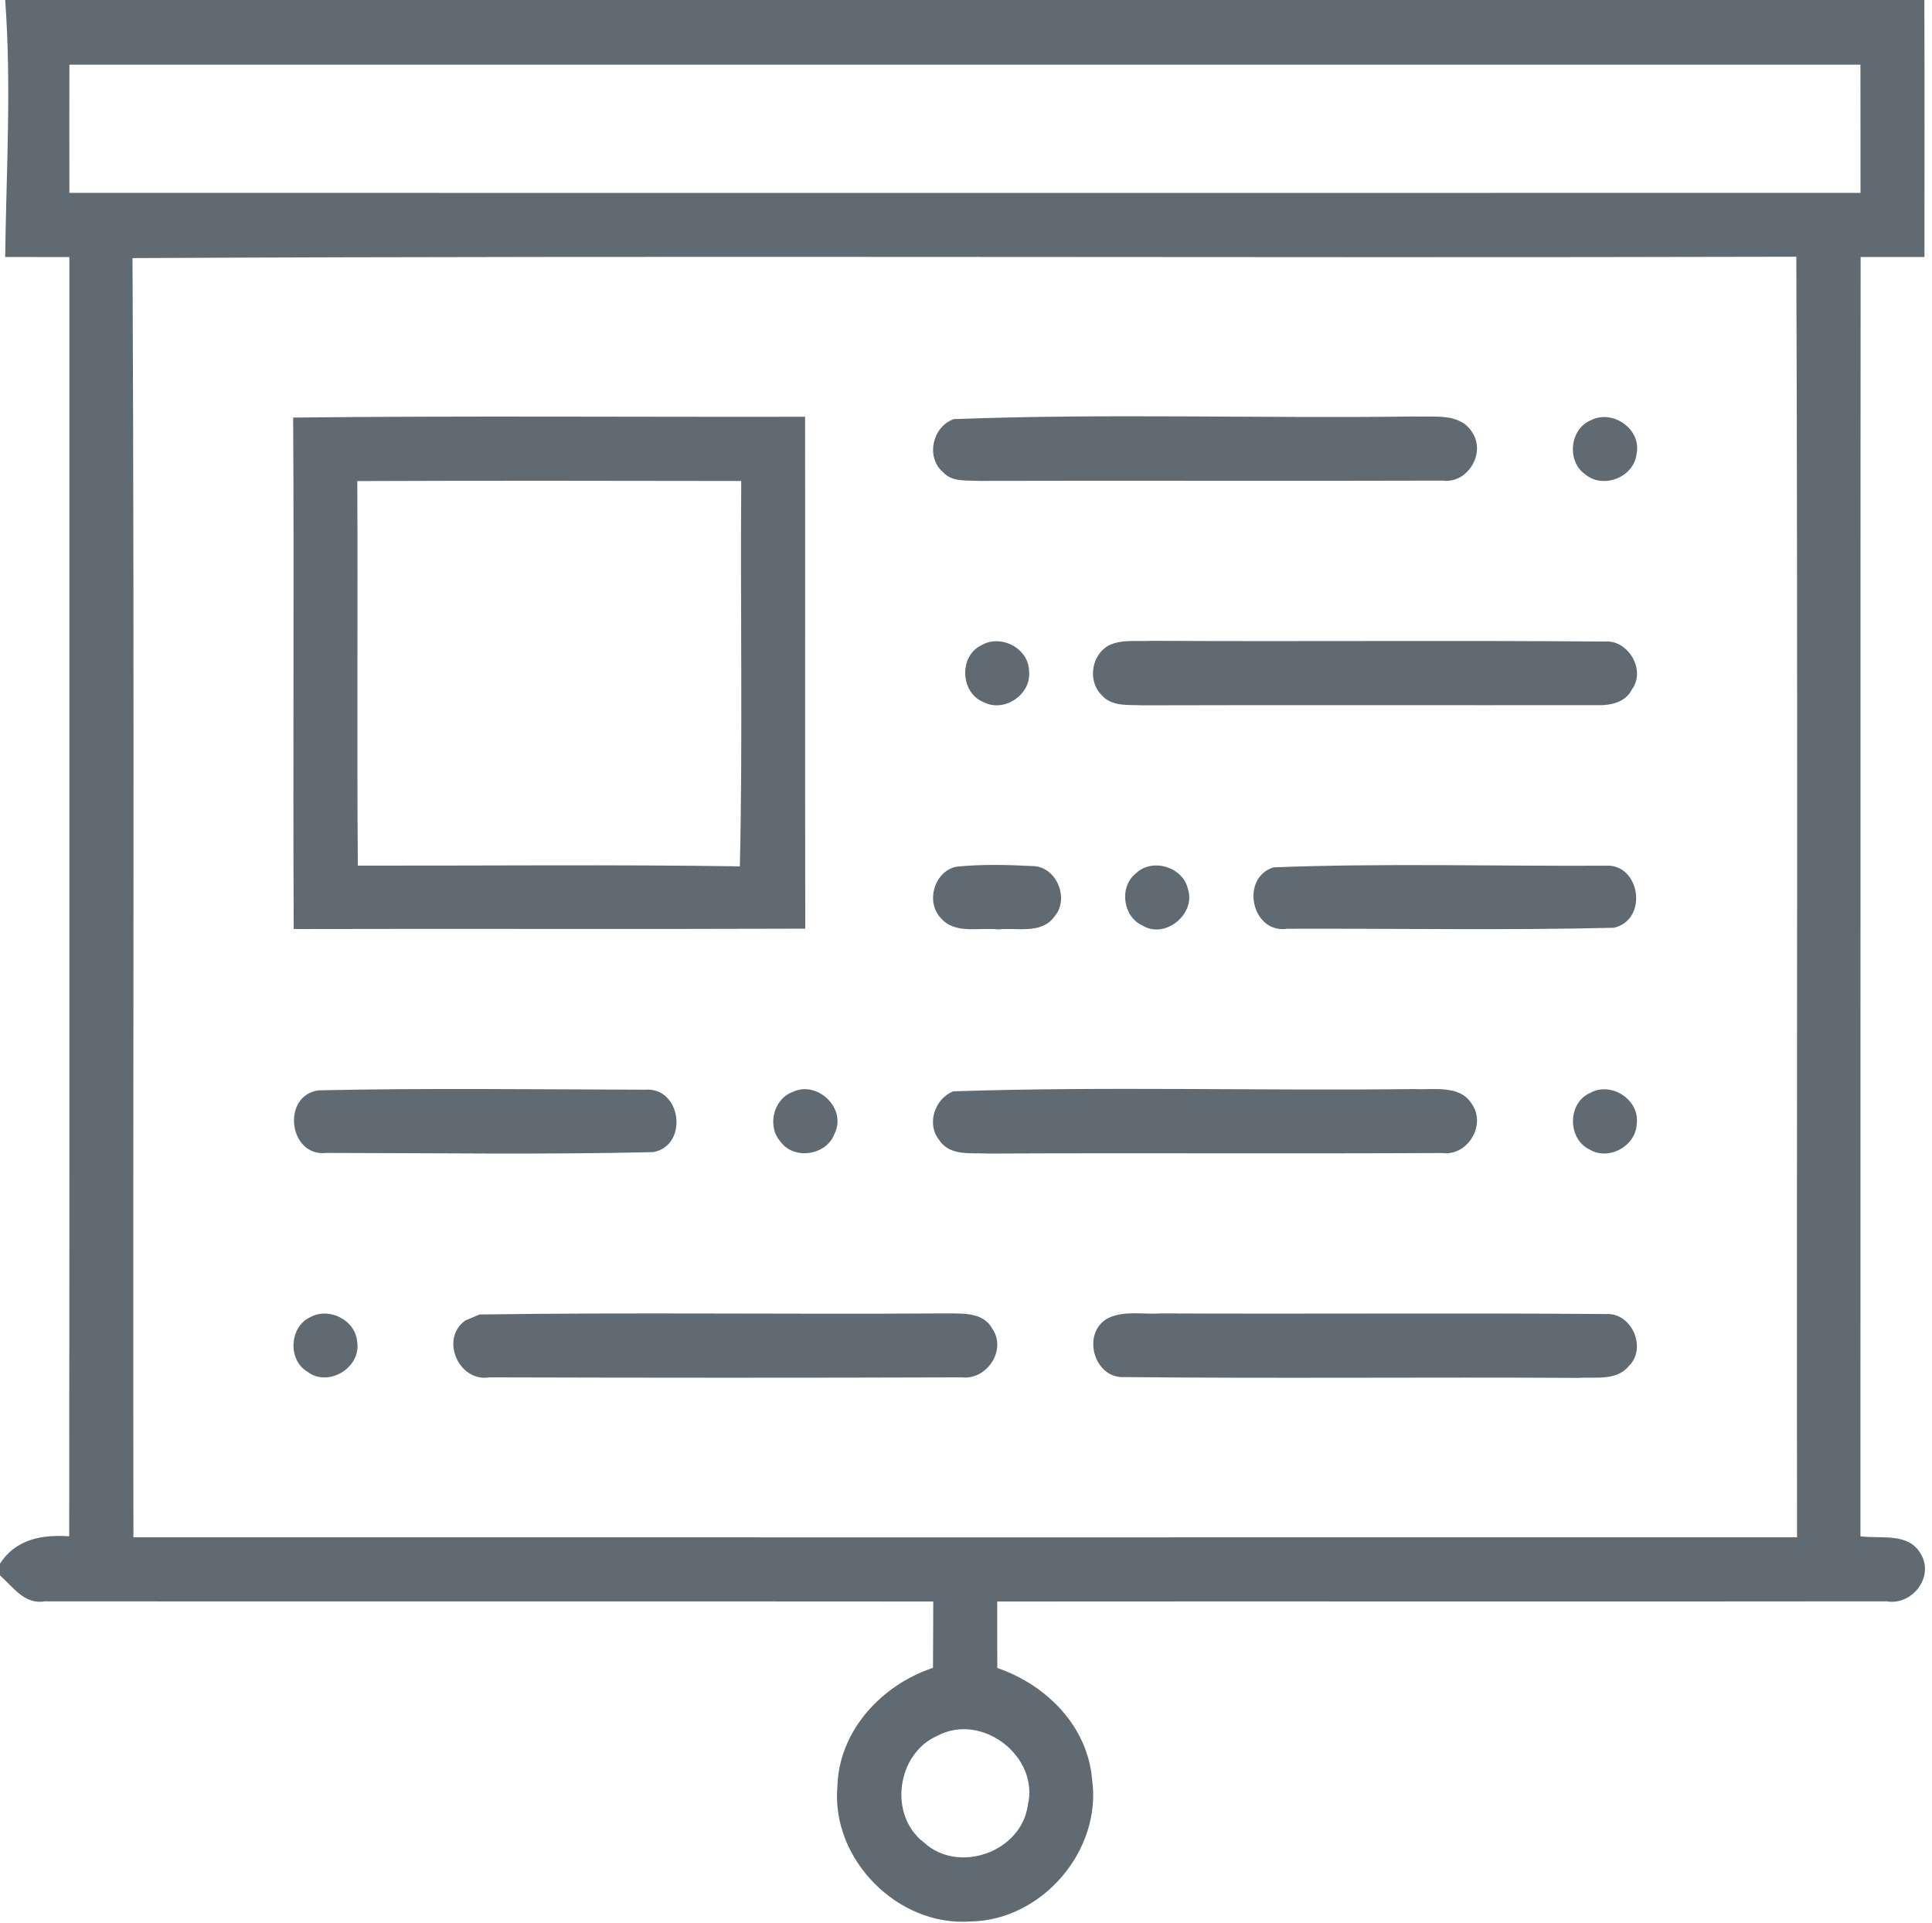 <?xml version="1.0" encoding="UTF-8" ?>
<!DOCTYPE svg PUBLIC "-//W3C//DTD SVG 1.1//EN" "http://www.w3.org/Graphics/SVG/1.1/DTD/svg11.dtd">
<svg width="213pt" height="212pt" viewBox="0 0 213 212" version="1.1" xmlns="http://www.w3.org/2000/svg">
<g id="#5f6a72ff">
<path fill="#5f6a72" opacity="1.00" d=" M 0.57 0.00 L 212.16 0.00 C 212.19 9.44 212.17 18.88 212.17 28.33 C 209.82 28.33 207.47 28.33 205.13 28.33 C 205.10 75.34 205.13 122.35 205.11 169.35 C 207.34 169.65 210.37 168.91 211.73 171.24 C 213.32 173.79 210.82 177.02 207.97 176.52 C 175.30 176.56 142.62 176.51 109.94 176.54 C 109.94 178.98 109.94 181.42 109.95 183.87 C 115.31 185.69 119.89 190.25 120.39 196.08 C 121.55 203.92 114.91 211.70 106.99 211.81 C 98.96 212.39 91.63 204.95 92.32 196.94 C 92.48 190.78 97.21 185.73 102.86 183.85 C 102.88 181.41 102.88 178.97 102.89 176.54 C 70.23 176.51 37.57 176.55 4.91 176.52 C 2.70 176.90 1.45 174.93 0.00 173.66 L 0.00 172.37 C 1.74 169.65 4.64 169.15 7.63 169.35 C 7.67 122.35 7.64 75.34 7.65 28.34 C 5.29 28.33 2.93 28.33 0.57 28.33 C 0.69 18.89 1.27 9.43 0.57 0.00 M 7.65 7.13 C 7.64 11.84 7.64 16.55 7.65 21.26 C 73.47 21.27 139.29 21.27 205.12 21.26 C 205.12 16.55 205.12 11.84 205.11 7.13 C 139.29 7.13 73.47 7.13 7.65 7.13 M 14.61 28.45 C 14.83 75.45 14.64 122.46 14.71 169.46 C 75.84 169.47 136.98 169.47 198.12 169.46 C 198.07 122.41 198.22 75.35 198.04 28.30 C 136.90 28.46 75.75 28.15 14.61 28.45 M 103.35 191.34 C 98.85 193.30 97.92 200.10 101.86 203.10 C 105.67 206.61 112.59 204.16 113.31 199.02 C 114.62 193.62 108.25 188.72 103.35 191.34 Z" />
<path fill="#5f6a72" opacity="1.00" d=" M 32.32 46.03 C 51.13 45.82 69.95 45.98 88.76 45.94 C 88.78 64.75 88.74 83.56 88.78 102.37 C 69.98 102.44 51.18 102.36 32.38 102.41 C 32.29 83.62 32.43 64.82 32.32 46.03 M 39.39 53.03 C 39.46 67.16 39.34 81.29 39.45 95.42 C 53.49 95.44 67.54 95.29 81.57 95.50 C 81.89 81.34 81.61 67.18 81.72 53.02 C 67.61 53.00 53.50 52.97 39.39 53.03 Z" />
<path fill="#5f6a72" opacity="1.00" d=" M 105.14 46.20 C 122.04 45.56 139.02 46.14 155.95 45.91 C 158.13 46.00 161.04 45.47 162.35 47.73 C 163.81 50.01 161.77 53.34 159.05 52.98 C 142.02 53.04 124.98 52.96 107.94 53.01 C 106.58 52.93 104.96 53.17 103.95 52.03 C 102.04 50.38 102.81 47.03 105.14 46.20 Z" />
<path fill="#5f6a72" opacity="1.00" d=" M 175.34 46.35 C 177.75 45.06 181.00 47.28 180.43 50.03 C 180.15 52.61 176.73 53.96 174.76 52.28 C 172.72 50.86 173.05 47.33 175.34 46.35 Z" />
<path fill="#5f6a72" opacity="1.00" d=" M 108.14 71.16 C 110.28 69.84 113.42 71.43 113.45 73.99 C 113.73 76.54 110.73 78.58 108.47 77.41 C 105.90 76.44 105.68 72.38 108.14 71.16 Z" />
<path fill="#5f6a72" opacity="1.00" d=" M 122.25 71.14 C 123.72 70.44 125.40 70.74 126.97 70.64 C 143.63 70.73 160.29 70.58 176.94 70.72 C 179.51 70.51 181.48 73.87 179.93 75.97 C 179.22 77.45 177.51 77.79 176.03 77.73 C 159.34 77.75 142.65 77.70 125.96 77.75 C 124.41 77.67 122.53 77.93 121.42 76.58 C 119.88 75.03 120.34 72.17 122.25 71.14 Z" />
<path fill="#5f6a72" opacity="1.00" d=" M 105.43 95.54 C 108.23 95.25 111.06 95.33 113.87 95.47 C 116.49 95.52 117.95 99.08 116.25 101.03 C 114.83 103.02 112.11 102.23 110.04 102.45 C 107.94 102.21 105.29 103.02 103.73 101.21 C 102.02 99.42 103.00 96.05 105.43 95.54 Z" />
<path fill="#5f6a72" opacity="1.00" d=" M 140.40 95.61 C 152.55 95.14 164.76 95.49 176.93 95.43 C 180.85 95.11 181.77 101.40 177.93 102.27 C 165.95 102.56 153.94 102.34 141.94 102.38 C 137.98 102.97 136.68 96.78 140.40 95.61 Z" />
<path fill="#5f6a72" opacity="1.00" d=" M 125.24 96.27 C 127.04 94.52 130.45 95.58 130.97 98.02 C 131.86 100.76 128.45 103.55 125.97 102.03 C 123.78 101.06 123.35 97.74 125.24 96.27 Z" />
<path fill="#5f6a72" opacity="1.00" d=" M 35.12 120.19 C 47.10 119.93 59.11 120.09 71.10 120.12 C 75.11 119.78 75.97 126.24 72.03 127.00 C 60.03 127.29 48.00 127.10 35.99 127.09 C 31.82 127.57 31.00 120.75 35.12 120.19 Z" />
<path fill="#5f6a72" opacity="1.00" d=" M 87.32 120.40 C 90.06 119.01 93.40 122.17 92.01 124.96 C 91.15 127.35 87.57 127.92 86.06 125.86 C 84.56 124.20 85.22 121.22 87.32 120.40 Z" />
<path fill="#5f6a72" opacity="1.00" d=" M 105.10 120.30 C 122.03 119.74 139.02 120.26 155.97 120.05 C 158.12 120.16 161.02 119.54 162.32 121.78 C 163.85 124.08 161.77 127.47 159.01 127.10 C 142.33 127.19 125.66 127.08 108.98 127.16 C 107.13 127.05 104.75 127.49 103.56 125.69 C 102.11 123.93 103.04 121.10 105.10 120.30 Z" />
<path fill="#5f6a72" opacity="1.00" d=" M 175.33 120.47 C 177.67 119.17 180.86 121.28 180.44 123.97 C 180.29 126.37 177.34 127.97 175.26 126.72 C 172.80 125.56 172.79 121.55 175.33 120.47 Z" />
<path fill="#5f6a72" opacity="1.00" d=" M 34.20 145.20 C 36.29 144.04 39.21 145.52 39.38 147.94 C 39.82 150.78 36.17 152.97 33.90 151.21 C 31.70 149.93 31.90 146.26 34.20 145.20 Z" />
<path fill="#5f6a72" opacity="1.00" d=" M 51.29 145.57 C 51.68 145.40 52.47 145.07 52.86 144.90 C 69.90 144.65 86.95 144.90 104.00 144.78 C 105.87 144.82 108.34 144.52 109.40 146.47 C 111.02 148.82 108.79 152.15 106.04 151.83 C 88.69 151.89 71.32 151.88 53.97 151.83 C 50.58 152.40 48.47 147.58 51.29 145.57 Z" />
<path fill="#5f6a72" opacity="1.00" d=" M 122.23 145.27 C 124.03 144.44 126.12 144.92 128.04 144.78 C 144.39 144.86 160.74 144.72 177.09 144.85 C 179.91 144.70 181.61 148.61 179.57 150.59 C 178.20 152.26 175.84 151.76 173.96 151.89 C 157.30 151.79 140.64 151.97 123.98 151.80 C 120.55 152.01 119.16 146.83 122.23 145.27 Z" />
</g>
</svg>
